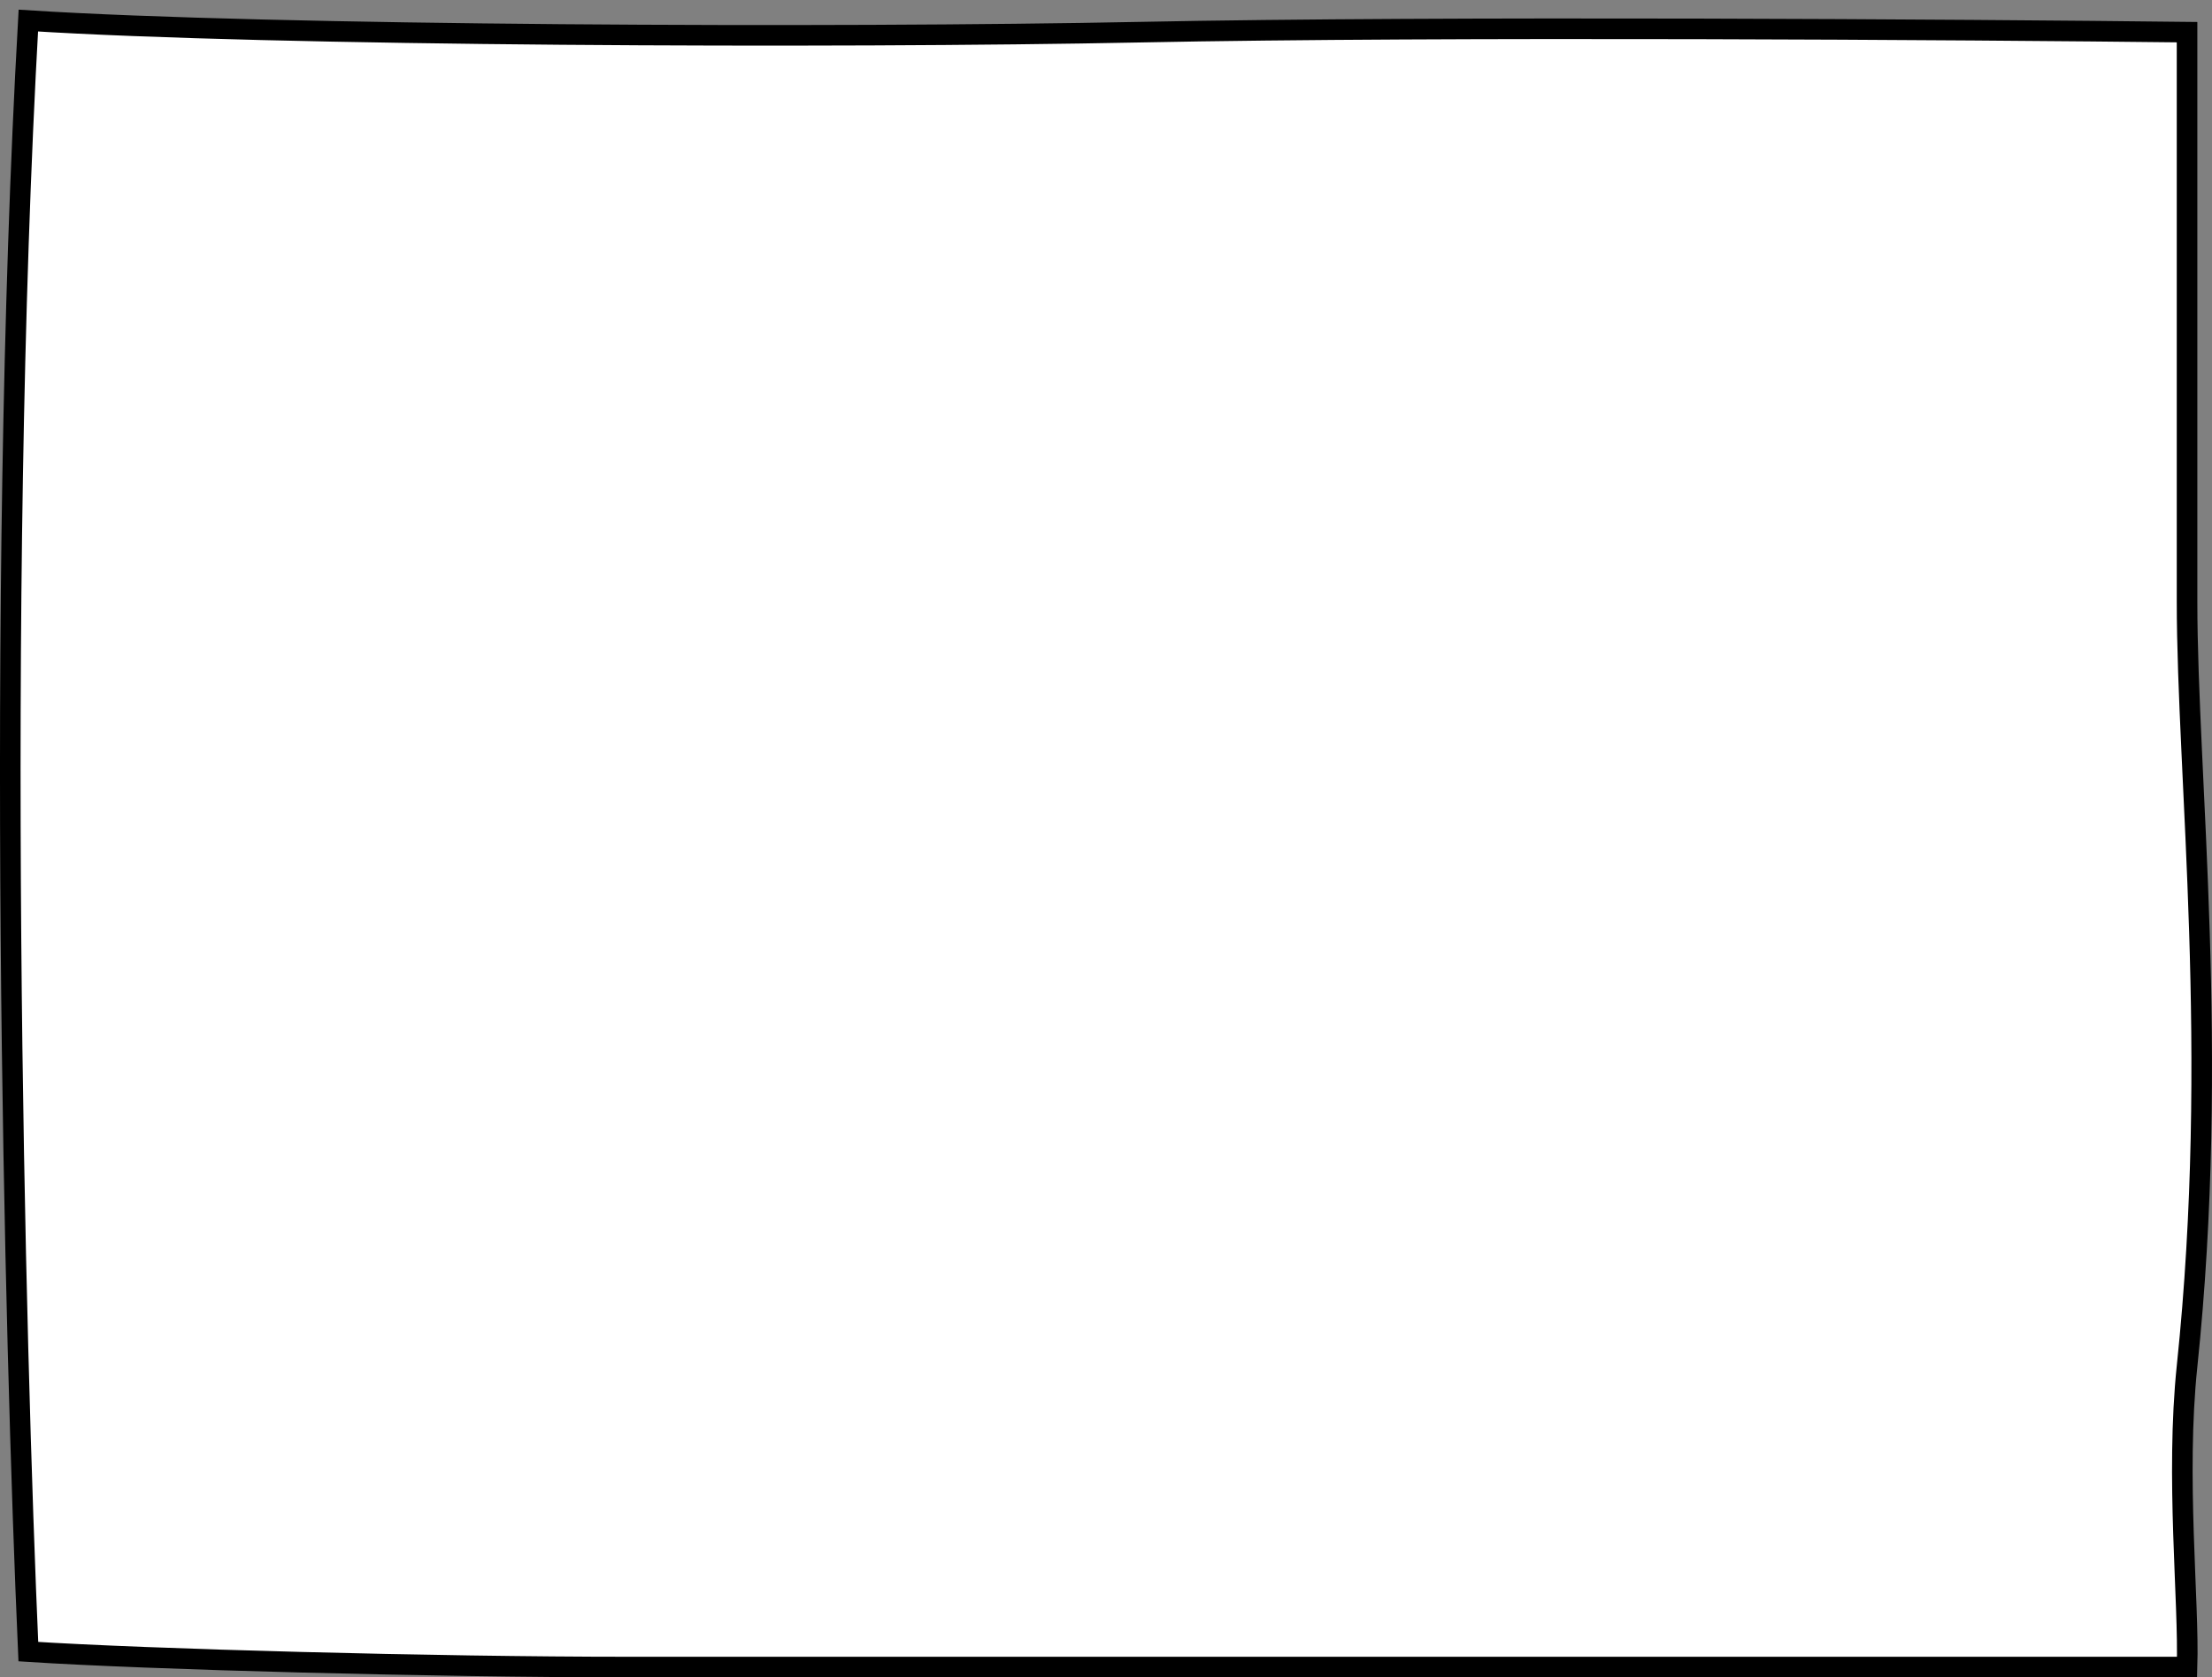 <?xml version="1.0" encoding="UTF-8"?> <svg xmlns="http://www.w3.org/2000/svg" width="215" height="163" viewBox="0 0 215 163" fill="none"><rect x="0" y="0" width="215" height="163" fill="#808080" stroke="none"/> <path d="M2.754 2C-0.423 58.423 1.43 130.553 2.754 160.503C14.36 161.253 42.275 162.004 61.088 162.004H212.575C212.779 155.626 211.448 143.56 212.575 132.781C215.781 102.122 212.575 75.53 212.575 58.461V3.125C191.094 2.875 140.68 2.525 110.871 3.125C81.063 3.726 26.373 3.501 2.754 2Z" fill="white" stroke="black" stroke-width="2"></path> </svg> 